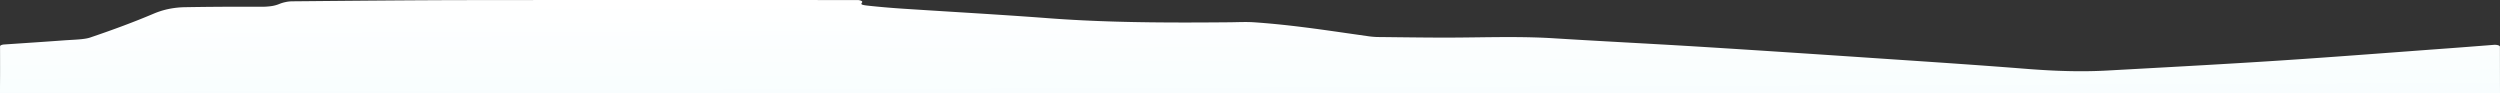 <svg xmlns="http://www.w3.org/2000/svg" xmlns:xlink="http://www.w3.org/1999/xlink" width="1925.245" height="71.824" viewBox="0 0 1925.245 71.824">
  <rect x="0" y="0" width="1925.245" height="71.824" fill="#333333" stroke="none"/>
  <defs>
    <linearGradient id="linear-gradient" x1="0.5" x2="0.844" y2="3.423" gradientUnits="objectBoundingBox">
      <stop offset="0" stop-color="#fff"/>
      <stop offset="0.543" stop-color="#f2fcfd"/>
      <stop offset="1" stop-color="#f2fcfd"/>
    </linearGradient>
  </defs>
  <path id="Subtraction_3" data-name="Subtraction 3" d="M1925.245,71.824H0c0-2.327,0-5.513.023-8.61C.074,56.585.061,49.86.049,43.358v-.177c0-2.455-.009-4.994-.01-7.5,0-.7,1.353-1.307,3.218-1.433,3.888-.264,7.781-.525,11.545-.778l.022,0c11.939-.8,23.216-1.558,34.625-2.4,1.6-.118,3.315-.215,4.978-.309,5.612-.317,11.415-.646,14.936-1.837,18.607-6.3,34.527-12.271,48.669-18.265a63,63,0,0,1,11.226-3.621,68.055,68.055,0,0,1,13.522-1.5c14.534-.246,29.367-.37,44.086-.37,4.469,0,9.01.012,13.5.034h.559a54.6,54.6,0,0,0,7.91-.469,26.09,26.09,0,0,0,6.444-1.751,25.979,25.979,0,0,1,4.37-1.331,25.55,25.55,0,0,1,5.094-.63l8.844-.082,2.948-.027h.005c41.341-.384,84.09-.782,126.139-.84C399.885.025,440.271,0,489.772,0H492.8c29.221,0,59.738.009,86.662.016,24.91.007,53.145.015,80.163.016l.549,0a7.359,7.359,0,0,1,3.105.613c.713.366.925.822.583,1.25-.6.754-.65,1.194-.164,1.52.836.56,3.292.812,8.187,1.314l.113.012c7.567.775,15.438,1.432,23.394,1.952,12.431.814,25.062,1.6,37.275,2.357h.006c24.459,1.519,49.75,3.09,74.448,4.958,16.487,1.247,33.665,2.115,52.515,2.654,15.853.454,33.111.674,52.759.674,10.022,0,20.9-.055,34.237-.173,1.8-.016,3.64-.057,5.423-.1h.012c2.3-.052,4.675-.1,6.986-.1,2.52,0,4.7.065,6.651.2,11.31.77,23.382,1.961,36.905,3.639,12.066,1.5,24.134,3.235,35.805,4.915l.033,0c4.735.682,9.632,1.387,14.459,2.065a62.044,62.044,0,0,0,7.893.726c5.236.049,10.562.111,15.713.17h.006c11.791.136,23.984.277,35.972.277,4.3,0,8.289-.017,12.193-.053,4.289-.039,8.624-.095,12.816-.148,7.958-.1,16.186-.206,24.283-.206,13.509,0,24.568.3,34.8.936,19.049,1.188,38.476,2.266,57.263,3.308,18.148,1.007,36.912,2.048,55.327,3.188,46.728,2.894,93.068,5.995,136.527,8.923l14.124.949.165.011c32.726,2.2,66.567,4.468,99.628,7.088,16.393,1.3,30.068,1.9,43.038,1.9,6.943,0,13.77-.183,20.291-.545,7.517-.417,15.093-.833,22.419-1.236h.009c35.6-1.958,72.417-3.982,108.455-6.333,31.717-2.069,63.824-4.469,94.873-6.79h.015c12.167-.91,24.75-1.85,37.132-2.757,8.839-.647,17.466-1.321,26.6-2.034l.55-.043,7.494-.584c.266-.021.537-.031.806-.031,2.152,0,3.9.653,3.9,1.455,0,.414,0,.811,0,1.208q0,4.114.006,8.228v.363C1925.219,54.3,1925.225,63.138,1925.245,71.824Z" fill="url(#linear-gradient)"/>
</svg>
